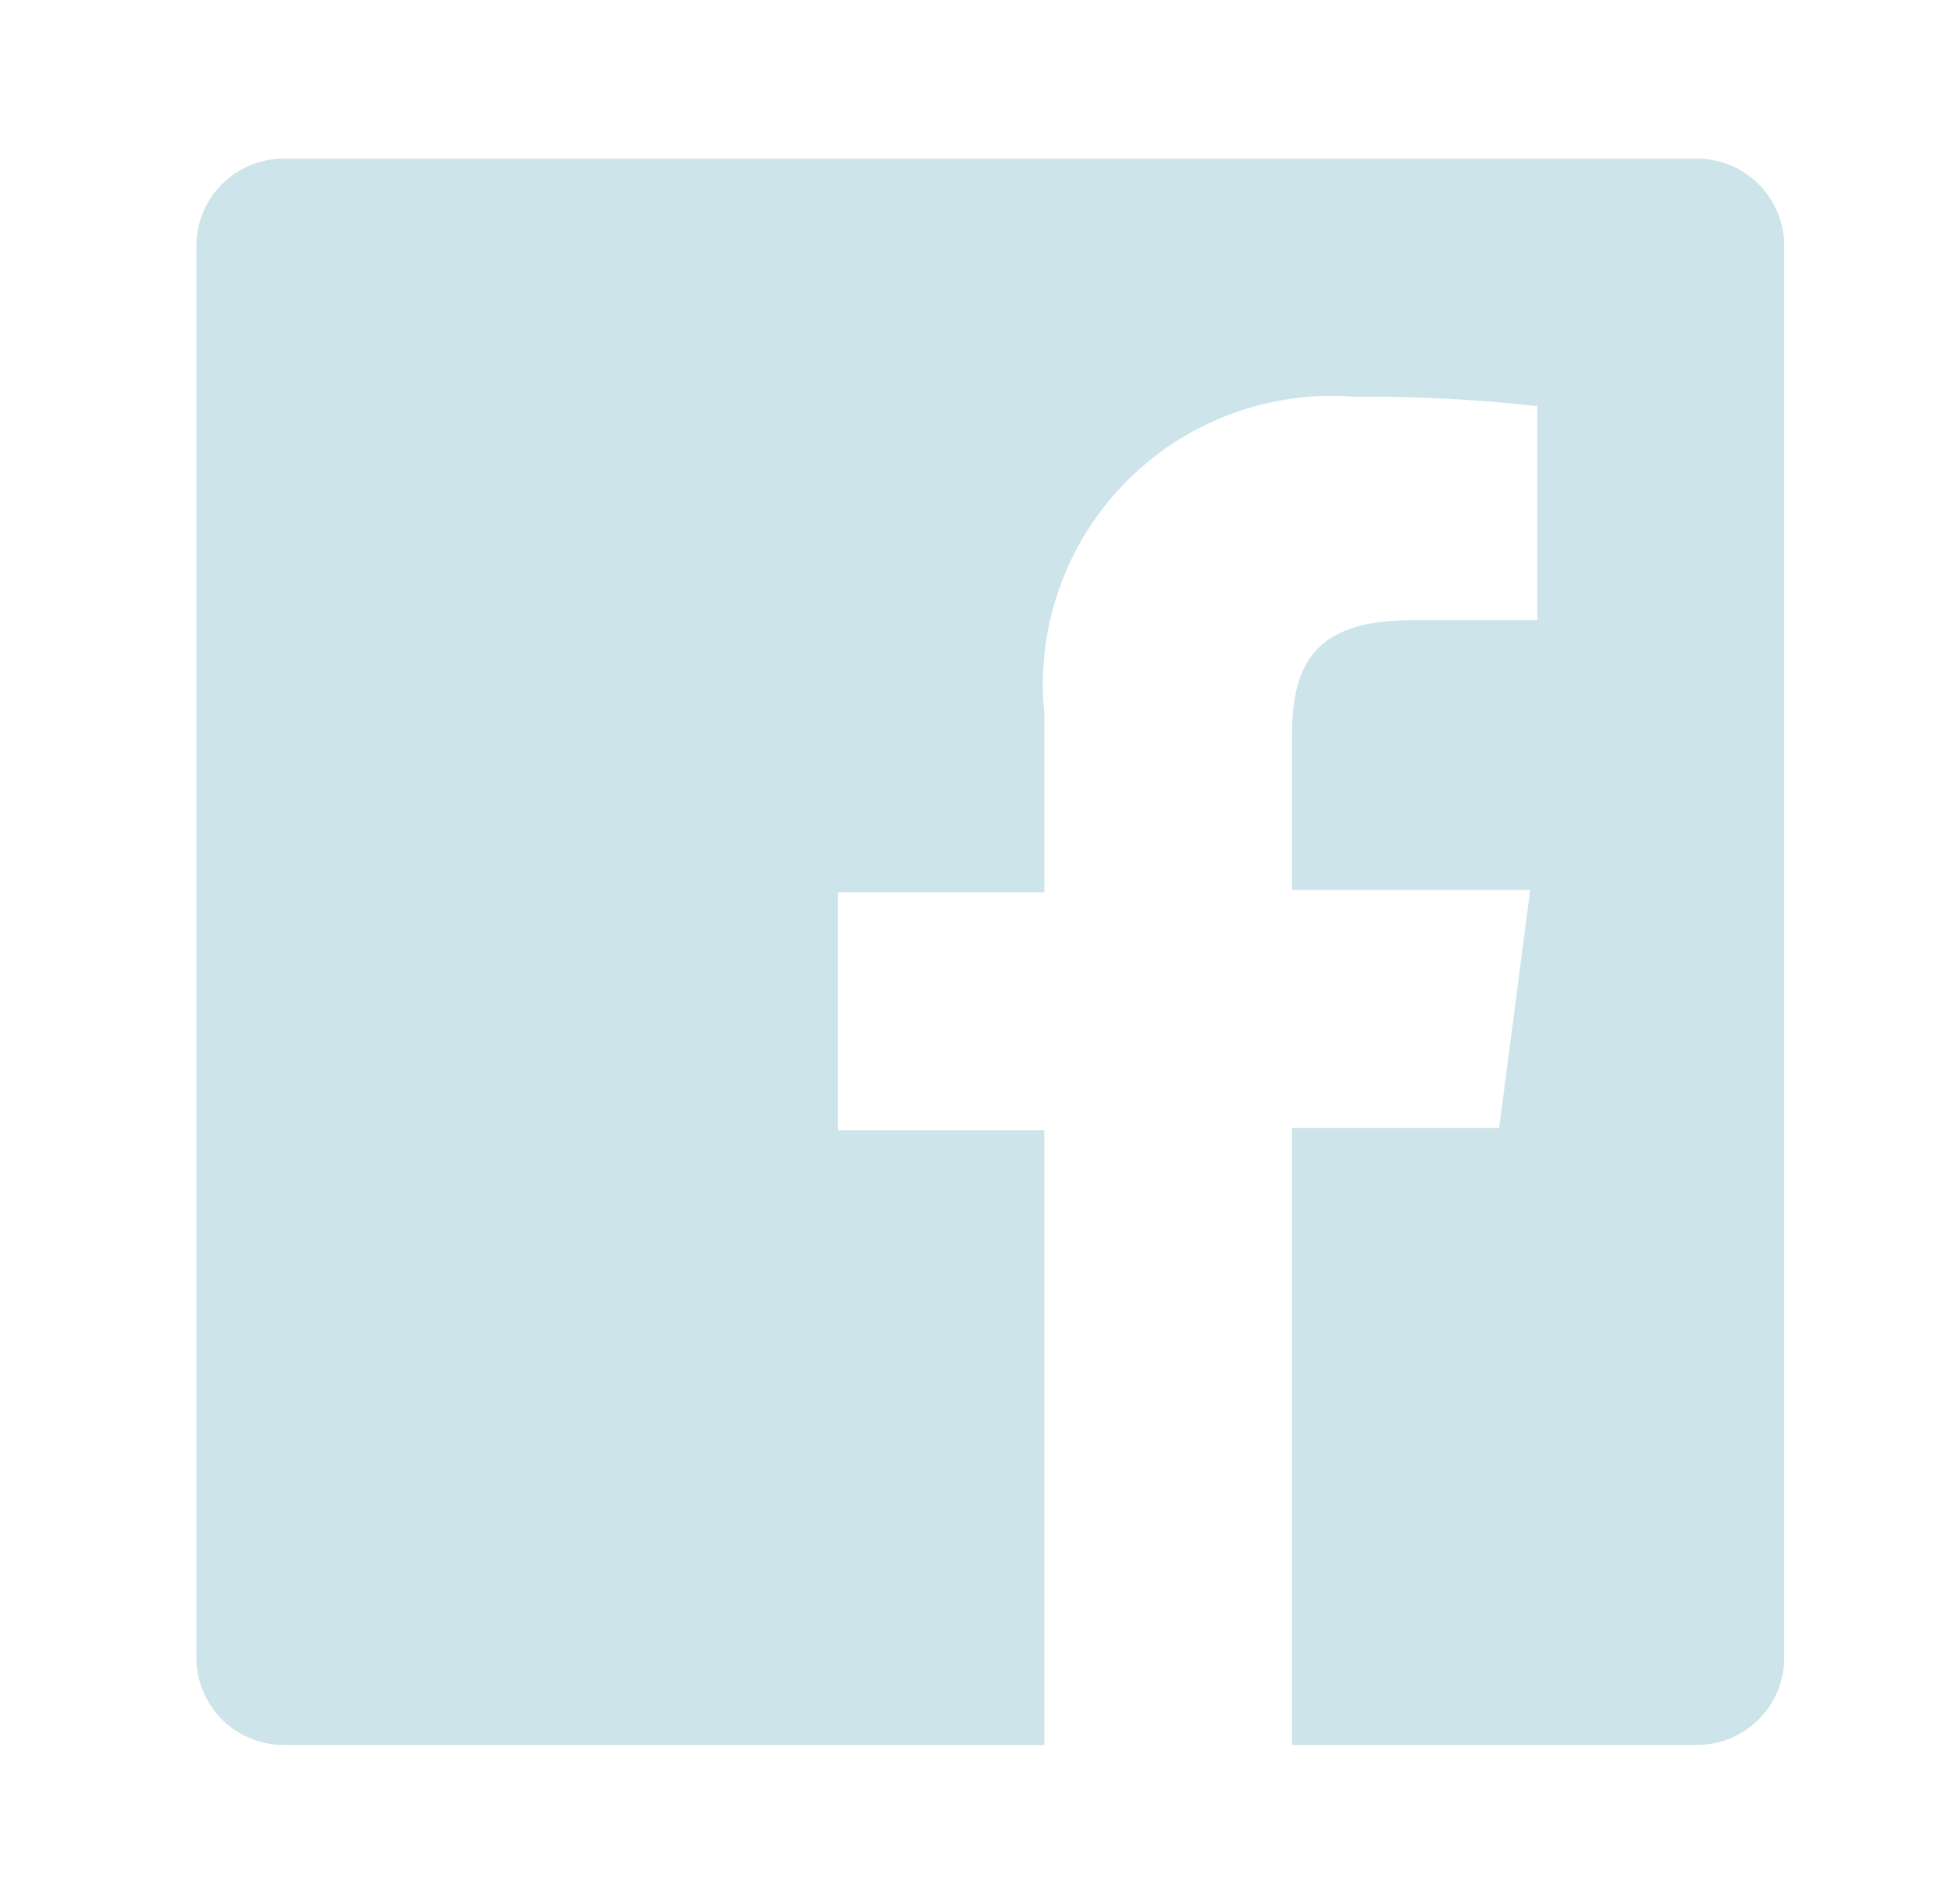 <svg xmlns="http://www.w3.org/2000/svg" fill="none" viewBox="0 0 40 39" height="39" width="40">
<path fill="#CCE4EA" d="M34.772 3.25H5.814C5.339 3.25 4.884 3.438 4.548 3.774C4.213 4.109 4.024 4.563 4.024 5.037V33.962C4.024 34.197 4.07 34.43 4.16 34.647C4.25 34.863 4.382 35.06 4.548 35.227C4.715 35.392 4.912 35.524 5.129 35.614C5.346 35.704 5.579 35.75 5.814 35.75H21.399V23.156H17.169V18.281H21.399V14.625C21.312 13.767 21.413 12.899 21.697 12.084C21.98 11.269 22.439 10.526 23.04 9.907C23.641 9.287 24.371 8.807 25.178 8.499C25.985 8.191 26.85 8.064 27.712 8.125C28.978 8.117 30.244 8.182 31.502 8.32V12.707H28.916C26.866 12.707 26.475 13.682 26.475 15.096V18.233H31.356L30.721 23.108H26.475V35.75H34.772C35.007 35.75 35.24 35.704 35.457 35.614C35.674 35.524 35.871 35.392 36.038 35.227C36.204 35.06 36.336 34.863 36.426 34.647C36.516 34.43 36.562 34.197 36.562 33.962V5.037C36.562 4.803 36.516 4.57 36.426 4.353C36.336 4.137 36.204 3.94 36.038 3.774C35.871 3.608 35.674 3.476 35.457 3.386C35.24 3.296 35.007 3.25 34.772 3.25Z"></path>
</svg>
